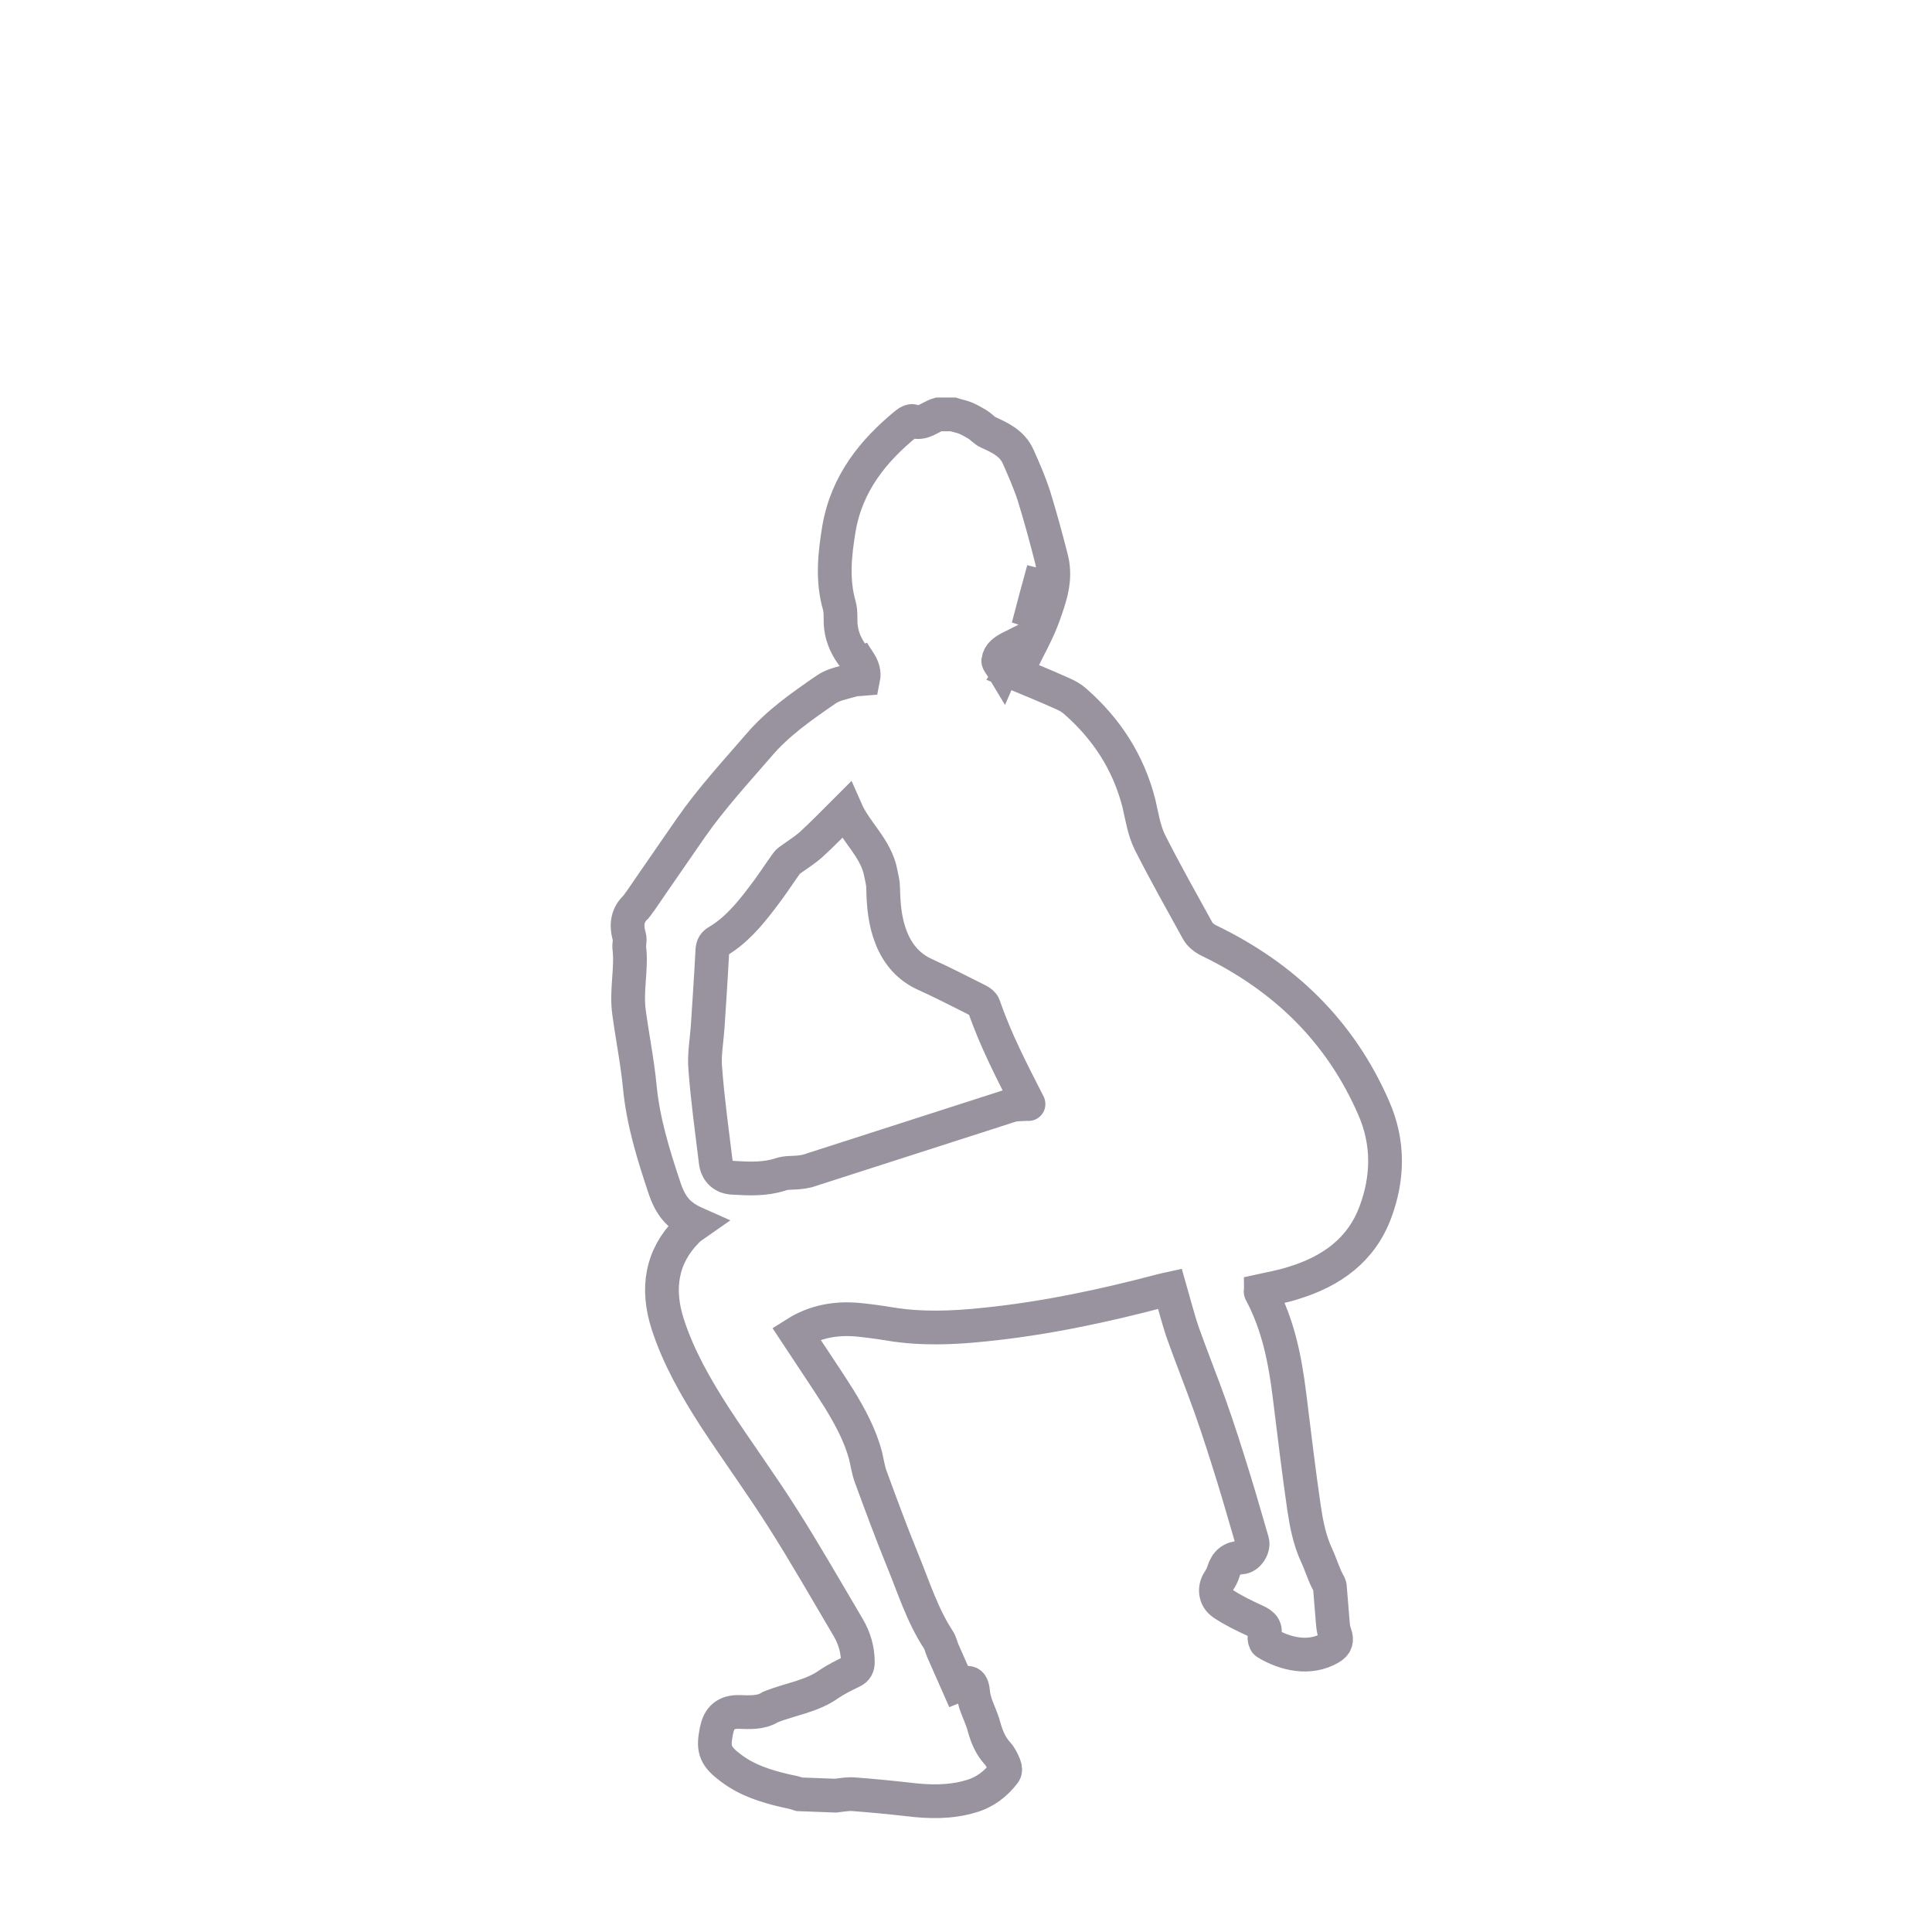<?xml version="1.0" encoding="utf-8"?>
<!-- Generator: Adobe Illustrator 25.0.0, SVG Export Plug-In . SVG Version: 6.00 Build 0)  -->
<svg version="1.1" id="Capa_1" xmlns="http://www.w3.org/2000/svg" xmlns:xlink="http://www.w3.org/1999/xlink" x="0px" y="0px"
	 viewBox="0 0 572.5 572.5" style="enable-background:new 0 0 572.5 572.5;" xml:space="preserve">
<style type="text/css">
	.st0{fill:none;stroke:#98939F;stroke-width:10;}
</style>
<path class="st0" d="M186.4,300c1,7.4,2.5,14.8,3.2,22.2c1,10.2,4,19.9,7.2,29.5c1.9,5.8,4.3,8.6,9.5,10.9c-1,0.7-2,1.3-2.8,2.2
	c-7.4,7.5-9.1,16.9-5.6,27.7c3.2,9.8,8.3,18.7,13.9,27.4c6.6,10.1,13.7,19.8,20.1,29.9c6.8,10.7,13,21.6,19.4,32.4
	c1.9,3.2,2.9,6.7,2.9,10.3c0,1.3-0.4,2.2-1.7,2.8c-2.3,1.1-4.7,2.3-6.8,3.7c-5.1,3.7-11.6,4.5-17.3,6.8c-0.1,0-0.1,0-0.2,0.1
	c-2.7,1.7-6,1.5-9.2,1.4c-3.9-0.1-5.9,1.8-6.6,5.2c-0.1,0.3-0.2,0.7-0.2,1c-1,5-0.1,7.1,4.5,10.5c4.8,3.6,10.3,5.3,15.8,6.6
	c1.5,0.3,2.9,0.6,4.4,1.1l10.7,0.4c1.9-0.2,3.7-0.6,5.6-0.4c5.2,0.4,10.5,0.9,15.8,1.5c6.4,0.8,12.7,0.9,18.7-0.9
	c4.2-1.2,7.4-3.7,9.9-7c0.4-0.5,0.3-1.5,0-2.2c-0.5-1.2-1.1-2.5-2-3.5c-2.1-2.3-3.2-5-4-7.9c-0.6-2.3-1.7-4.5-2.5-6.8
	c-0.3-1-0.6-2.1-0.7-3.1c-0.3-3.4-1.1-3.8-4.5-2.4c-1.5-3.4-3-6.8-4.5-10.2c-0.5-1.1-0.7-2.4-1.4-3.4c-4.8-7.4-7.3-15.6-10.6-23.6
	c-3.3-8.1-6.3-16.2-9.3-24.4c-0.8-2.1-1.1-4.3-1.6-6.4c-1.6-6.1-4.6-11.6-7.9-17c-4.1-6.5-8.5-12.9-12.7-19.3
	c5.4-3.4,11.7-4.7,18.6-4c3,0.3,6,0.7,9,1.2c9.5,1.6,19,1.2,28.4,0.2c17.7-1.8,35.1-5.5,52.5-10.1c0.7-0.2,1.4-0.3,2.3-0.5
	c1.3,4.5,2.4,9,3.9,13.3c2.6,7.3,5.5,14.5,8.1,21.8c2.4,6.8,4.6,13.7,6.7,20.5c2,6.4,3.8,12.9,5.7,19.3c0.5,1.9-1.3,4.6-3.2,4.7
	c-3,0.2-4.5,1.4-5.4,4.3c-0.3,1-0.8,1.9-1.4,2.8c-1.3,2-1.1,5,1.3,6.6c3,2,6.3,3.6,9.6,5.1c2.4,1.1,3.2,2.1,2.7,4.5
	c-0.1,0.6,0.1,1.7,0.5,2c5.6,3.4,12.9,5.1,19,1.5c1.7-1,2.1-2.2,1.4-4.1c-0.5-1.2-0.6-2.6-0.7-3.9c-0.3-3.3-0.5-6.6-0.8-9.8
	c0-0.4-0.1-0.9-0.4-1.3c-1.5-2.7-2.3-5.7-3.6-8.4c-2.1-4.6-3-9.4-3.7-14.1c-1.6-11-2.9-22.1-4.3-33.3c-1.3-10.4-3.3-20.8-8.5-30.5
	c-0.1-0.1,0-0.3,0-0.4c3.2-0.7,6.5-1.3,9.6-2.3c11.2-3.4,20.2-9.7,24.4-21.1c3.7-10,4-20.4-0.5-30.7c-9.9-22.8-26.6-38.9-48.7-49.6
	c-1.3-0.6-2.8-1.7-3.5-3c-4.8-8.7-9.7-17.4-14.2-26.3c-1.7-3.5-2.3-7.5-3.2-11.4c-3.1-12.2-9.6-22.1-18.8-30.2
	c-1.1-1-2.5-1.8-3.9-2.4c-4.9-2.2-9.8-4.2-15.1-6.4c1.4-2.2,1-5.2,3.8-6.9c-0.6,1.7-1,3.1-1.4,4.5c0.1,0.1,0.2,0.1,0.3,0.2
	c2.3-4.8,5-9.4,6.8-14.4c1.9-5.3,3.9-10.8,2.4-16.8c-1.6-6.3-3.3-12.5-5.2-18.7c-1.3-4-3-7.9-4.7-11.7c-1.8-4-5.4-5.6-8.9-7.2
	c-1.1-0.5-2-1.6-3.1-2.3c-1.2-0.7-2.4-1.4-3.6-1.9c-1.2-0.5-2.5-0.7-3.7-1.1c-1.4,0-2.9,0-4.3,0c-2.5,0.7-4.6,3.1-7.6,2
	c-0.5-0.2-1.4,0.3-1.9,0.7c-9.8,8-17.7,17.7-20,31.2c-1.2,7.3-2.1,15,0.1,22.7c0.6,2.1,0.2,4.4,0.5,6.5c0.4,3.3,1.9,6.4,4.1,9.1
	c-0.4-1.2-0.7-2-1-2.8c1.1,3,4.3,5.1,3.5,9c-1.1,0.1-2.1,0-3.1,0.3c-2.7,0.8-5.8,1.3-8,2.9c-7.1,4.9-14.2,9.8-19.9,16.5
	c-6.9,8-14,15.7-20,24.3c-5,7.3-10,14.4-14.9,21.6c-0.5,0.6-0.9,1.3-1.4,1.9c-2.5,2.3-3.1,5.2-2,8.9c0.3,1.1-0.2,2.3,0,3.5
	C187.2,287.1,185.5,293.5,186.4,300z M307.9,173.5c0.4,0.1,0.7,0.2,1.1,0.4c-0.7,2.5-1.4,5-2.1,7.6c-0.3-0.1-0.7-0.2-1-0.3
	C306.6,178.6,307.2,176,307.9,173.5z M299.8,191.7c-1,2.2-1.7,4-2.7,6.3c-0.6-1-1.3-1.7-1.3-2.2
	C296.1,193.8,297.6,192.8,299.8,191.7z M209.7,304.3c0.5-7.6,1-15.1,1.4-22.8c0.1-1.2,0.5-1.9,1.5-2.5c5.3-3.1,9.3-7.8,13.1-12.8
	c2.6-3.3,4.9-6.9,7.4-10.4c0.4-0.6,1.1-1,1.8-1.5c1.8-1.3,3.7-2.5,5.3-3.9c3.5-3.2,6.9-6.7,10.5-10.3c2.9,6.6,8.9,11.2,10.3,18.6
	c0.3,1.5,0.7,3,0.7,4.5c0.1,5,0.5,9.9,2.4,14.7c2,5,5.2,8.7,10.1,10.9c5.3,2.4,10.5,5.1,15.7,7.7c0.6,0.3,1.4,0.9,1.6,1.5
	c3.5,10.2,8.4,19.6,13.2,29c0.1,0.1,0.1,0.3,0,0.1c-1.9,0.2-3.8,0-5.5,0.6c-20.3,6.5-40.3,13-60,19.3c-0.8,0.2-1.6,0.3-2.5,0.4
	c-1.8,0.2-3.7,0-5.4,0.6c-4.6,1.5-9.3,1.3-14.1,1c-2.8-0.1-4.7-1.8-5.1-4.6c-1.1-9.1-2.4-18.3-3.1-27.6
	C208.6,312.8,209.4,308.5,209.7,304.3z"/>
</svg>
